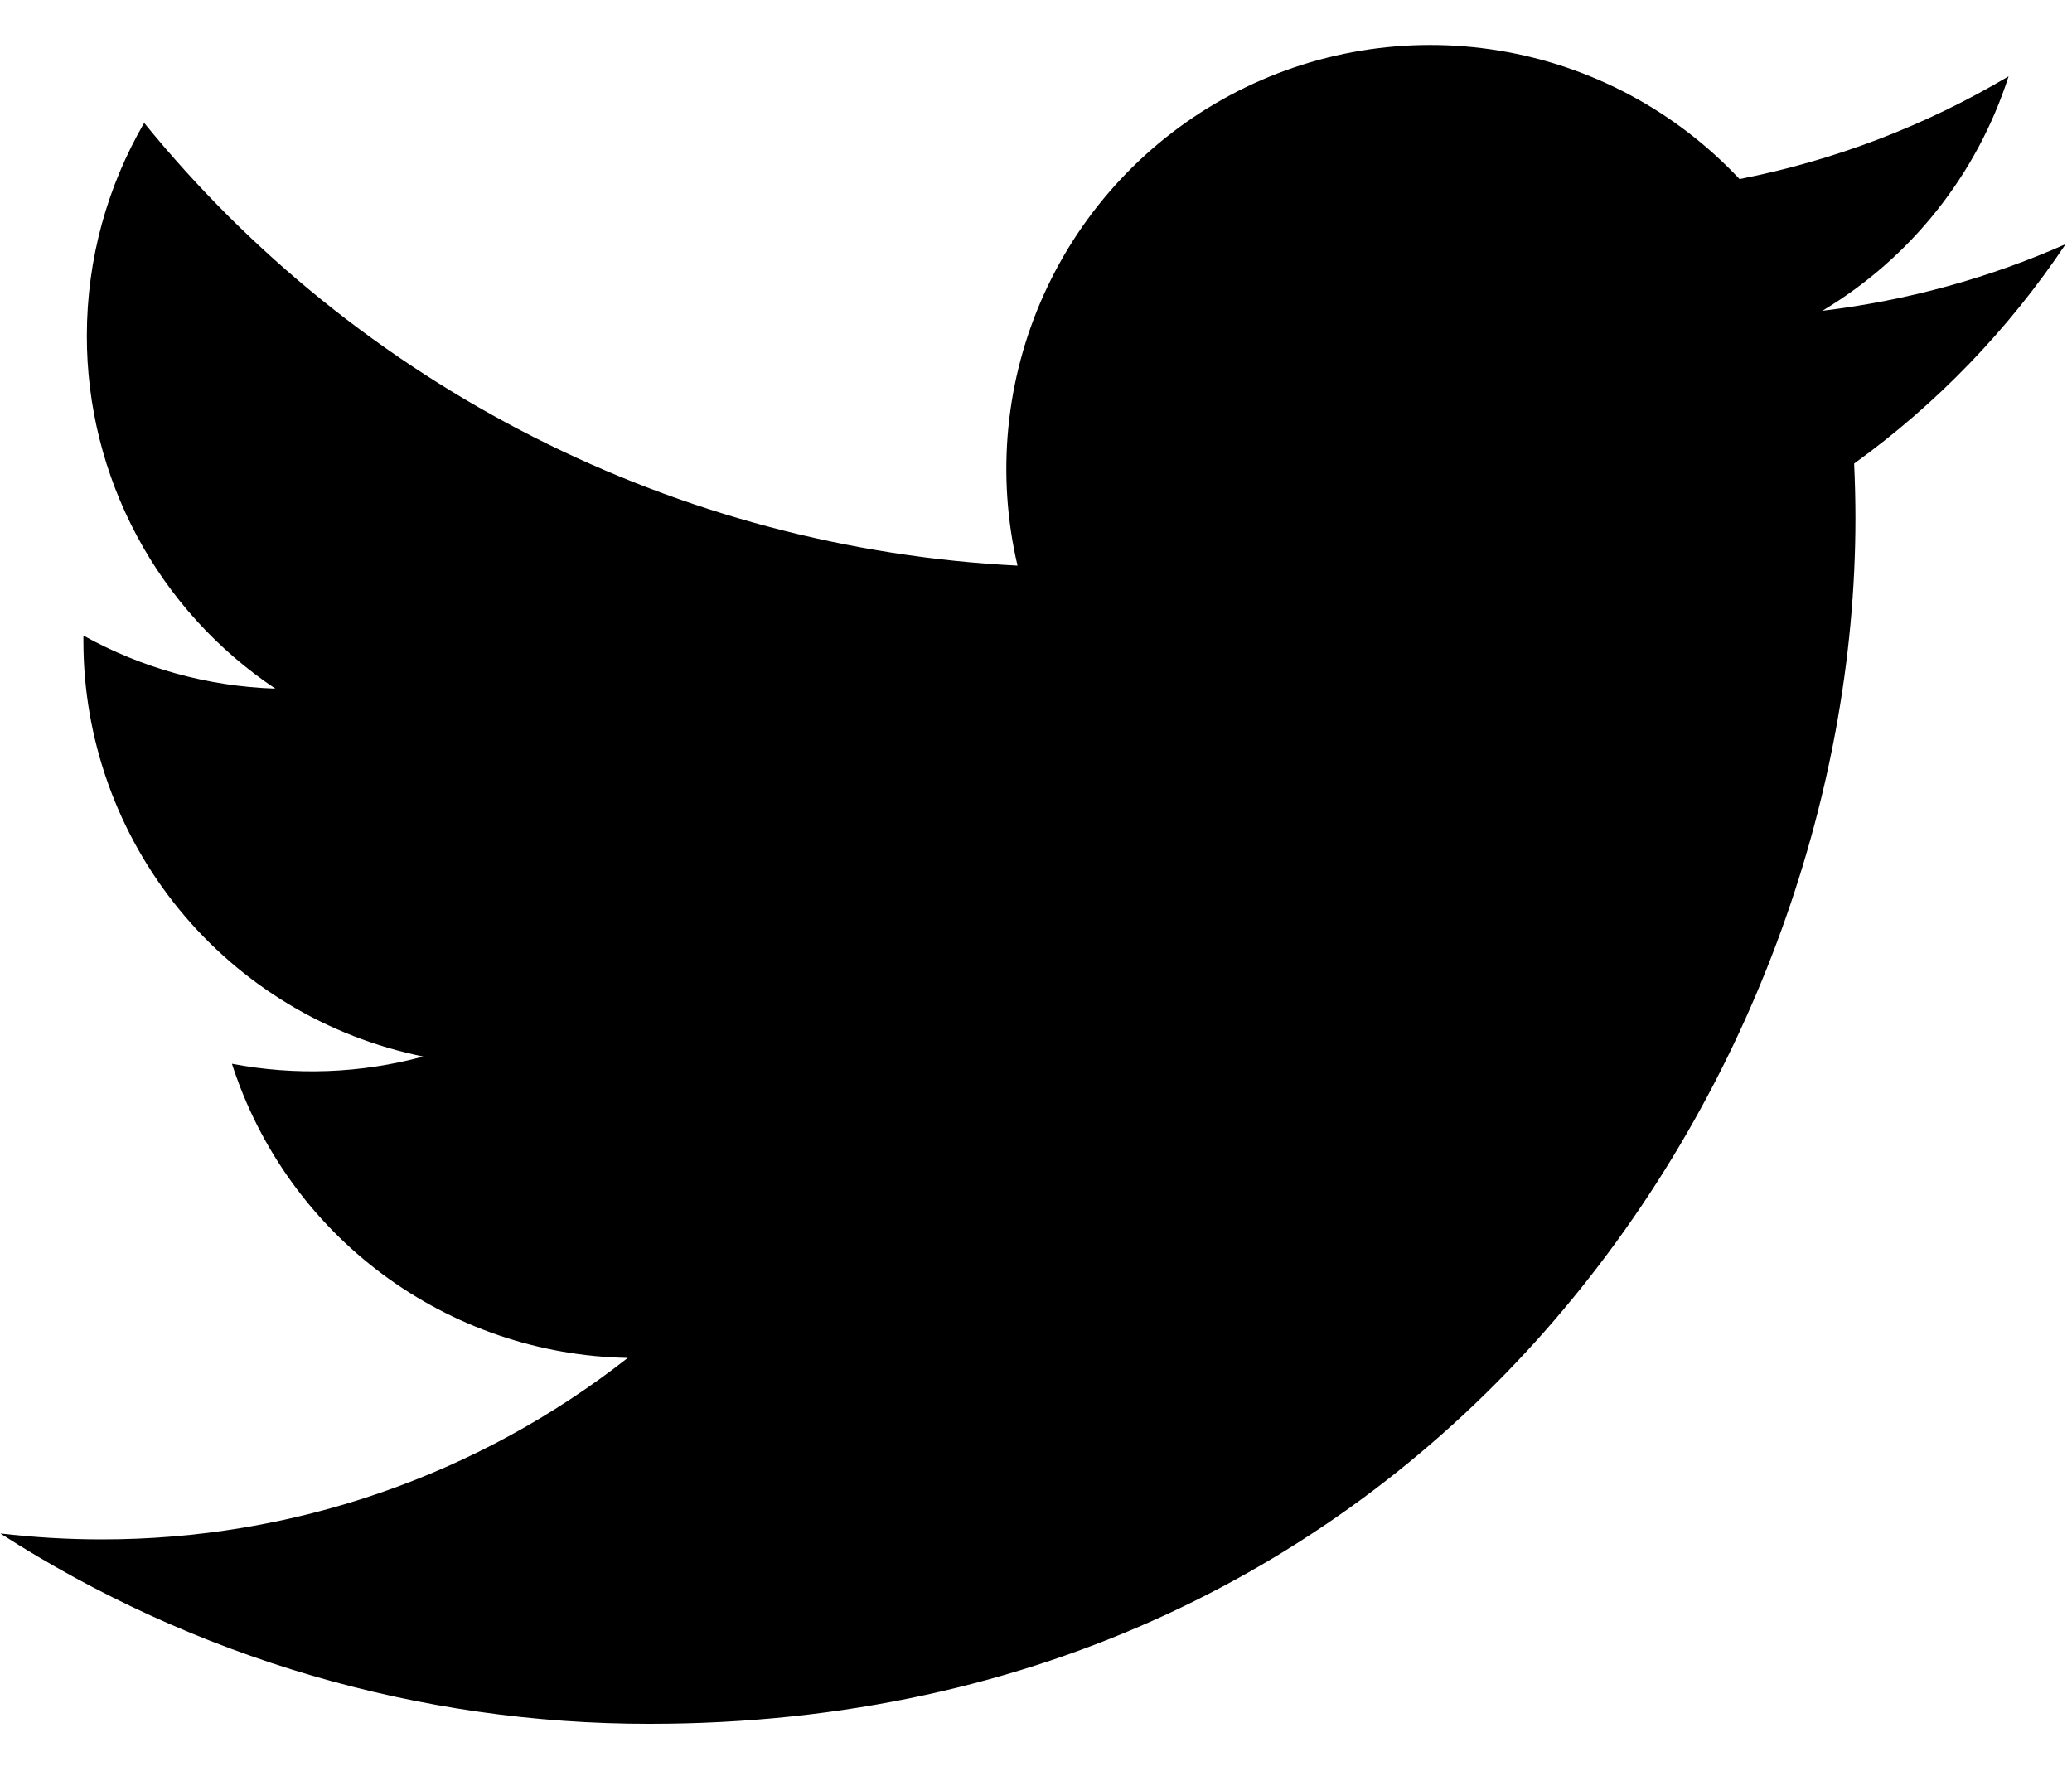 <svg width="35" height="30" viewBox="0 0 35 30" fill="none" xmlns="http://www.w3.org/2000/svg">
<g clip-path="url(#clip0_663_904)">
<path d="M34.893 4.124C33.61 4.692 32.231 5.076 30.783 5.25C32.278 4.356 33.396 2.948 33.929 1.289C32.525 2.123 30.988 2.711 29.384 3.025C28.306 1.874 26.879 1.111 25.323 0.855C23.767 0.599 22.169 0.863 20.779 1.608C19.389 2.352 18.283 3.534 17.634 4.972C16.985 6.409 16.828 8.02 17.188 9.555C14.342 9.412 11.558 8.673 9.016 7.384C6.475 6.096 4.232 4.287 2.435 2.076C1.82 3.136 1.467 4.365 1.467 5.674C1.466 6.853 1.757 8.013 2.312 9.052C2.867 10.092 3.671 10.978 4.651 11.633C3.514 11.596 2.403 11.289 1.409 10.737V10.829C1.409 12.482 1.98 14.084 3.027 15.363C4.073 16.642 5.53 17.52 7.15 17.848C6.096 18.133 4.991 18.175 3.918 17.97C4.375 19.393 5.265 20.636 6.464 21.527C7.663 22.418 9.111 22.912 10.604 22.939C8.069 24.93 4.938 26.009 1.714 26.005C1.143 26.005 0.573 25.971 0.006 25.905C3.278 28.008 7.086 29.125 10.976 29.12C24.144 29.12 31.342 18.215 31.342 8.756C31.342 8.449 31.334 8.139 31.32 7.831C32.721 6.819 33.929 5.565 34.89 4.128L34.893 4.124V4.124Z" fill="black"/>
</g>
<defs>
<clipPath id="clip0_663_904">
<rect width="34.887" height="28.361" fill="white" transform="translate(0.006 0.76)"/>
</clipPath>
</defs>
</svg>
